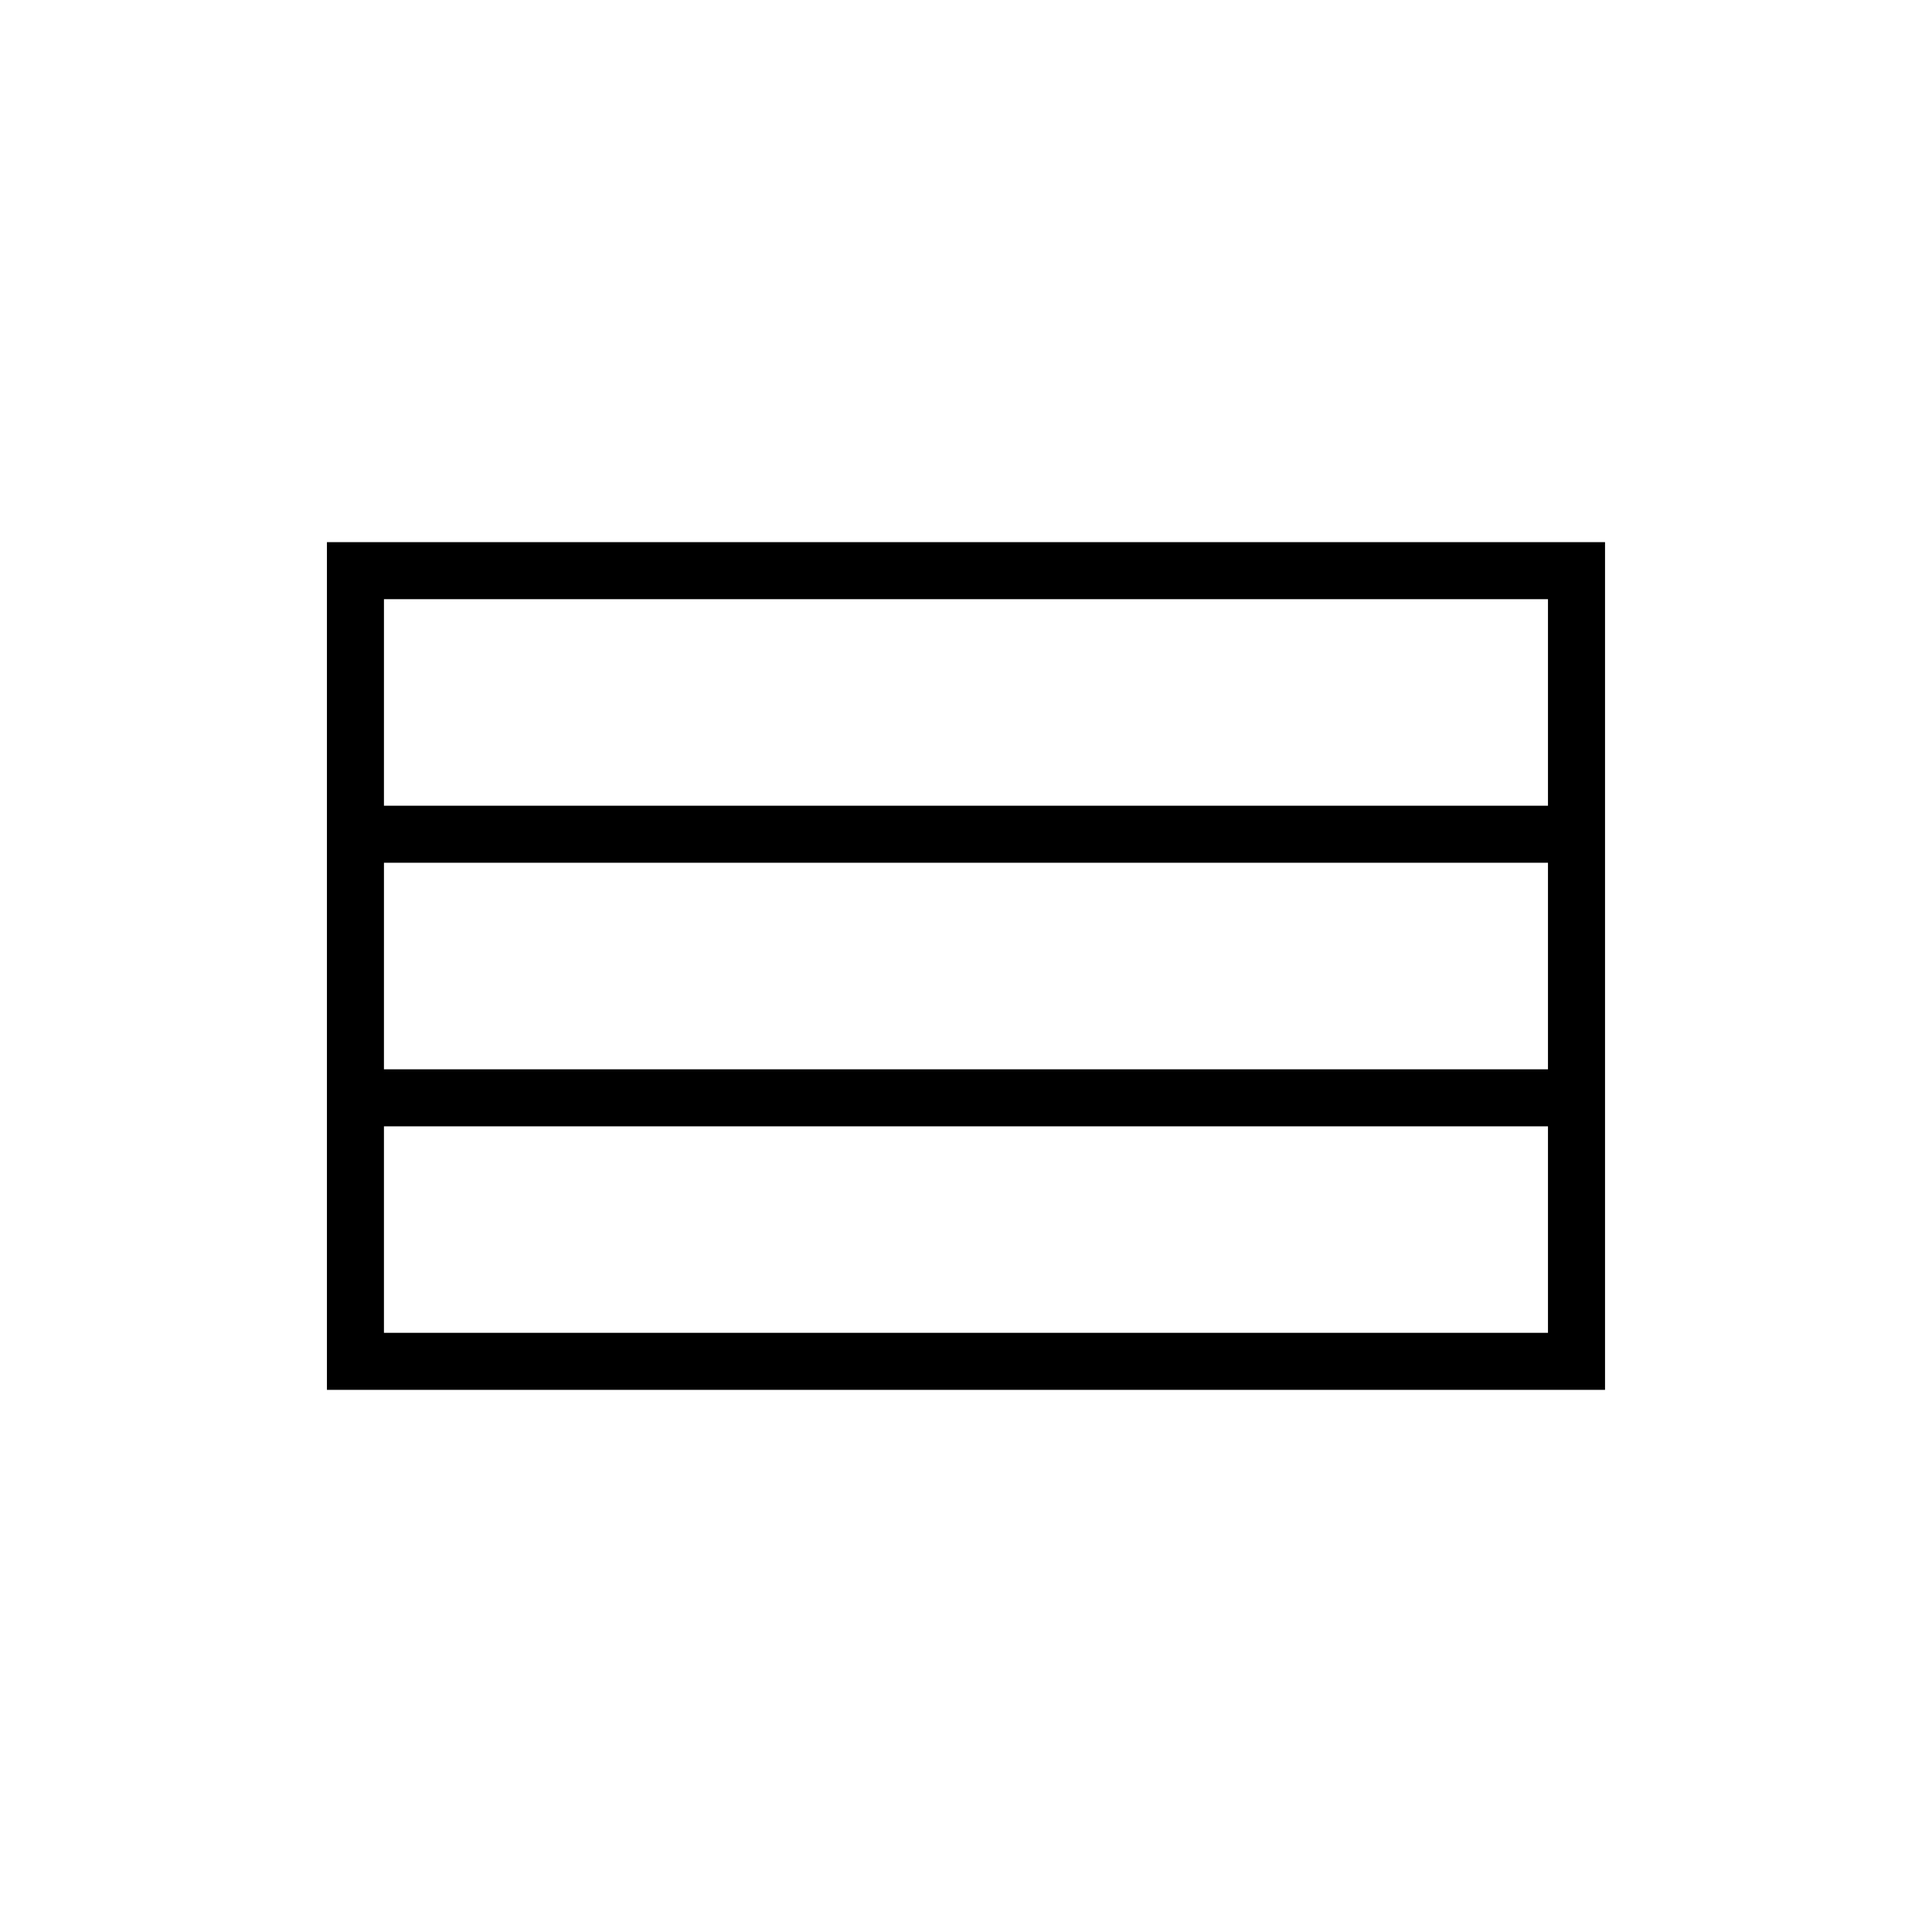 <?xml version="1.0" encoding="UTF-8"?>
<!-- Uploaded to: SVG Repo, www.svgrepo.com, Generator: SVG Repo Mixer Tools -->
<svg fill="#000000" width="800px" height="800px" version="1.1" viewBox="144 144 512 512" xmlns="http://www.w3.org/2000/svg">
 <path d="m230.64 287.68v224.65h338.71v-224.65zm323.59 15.113v54.734h-308.48l0.004-54.734zm0 69.848v54.73h-308.48l0.004-54.73zm-308.48 124.57v-54.727h308.48v54.73z"/>
</svg>